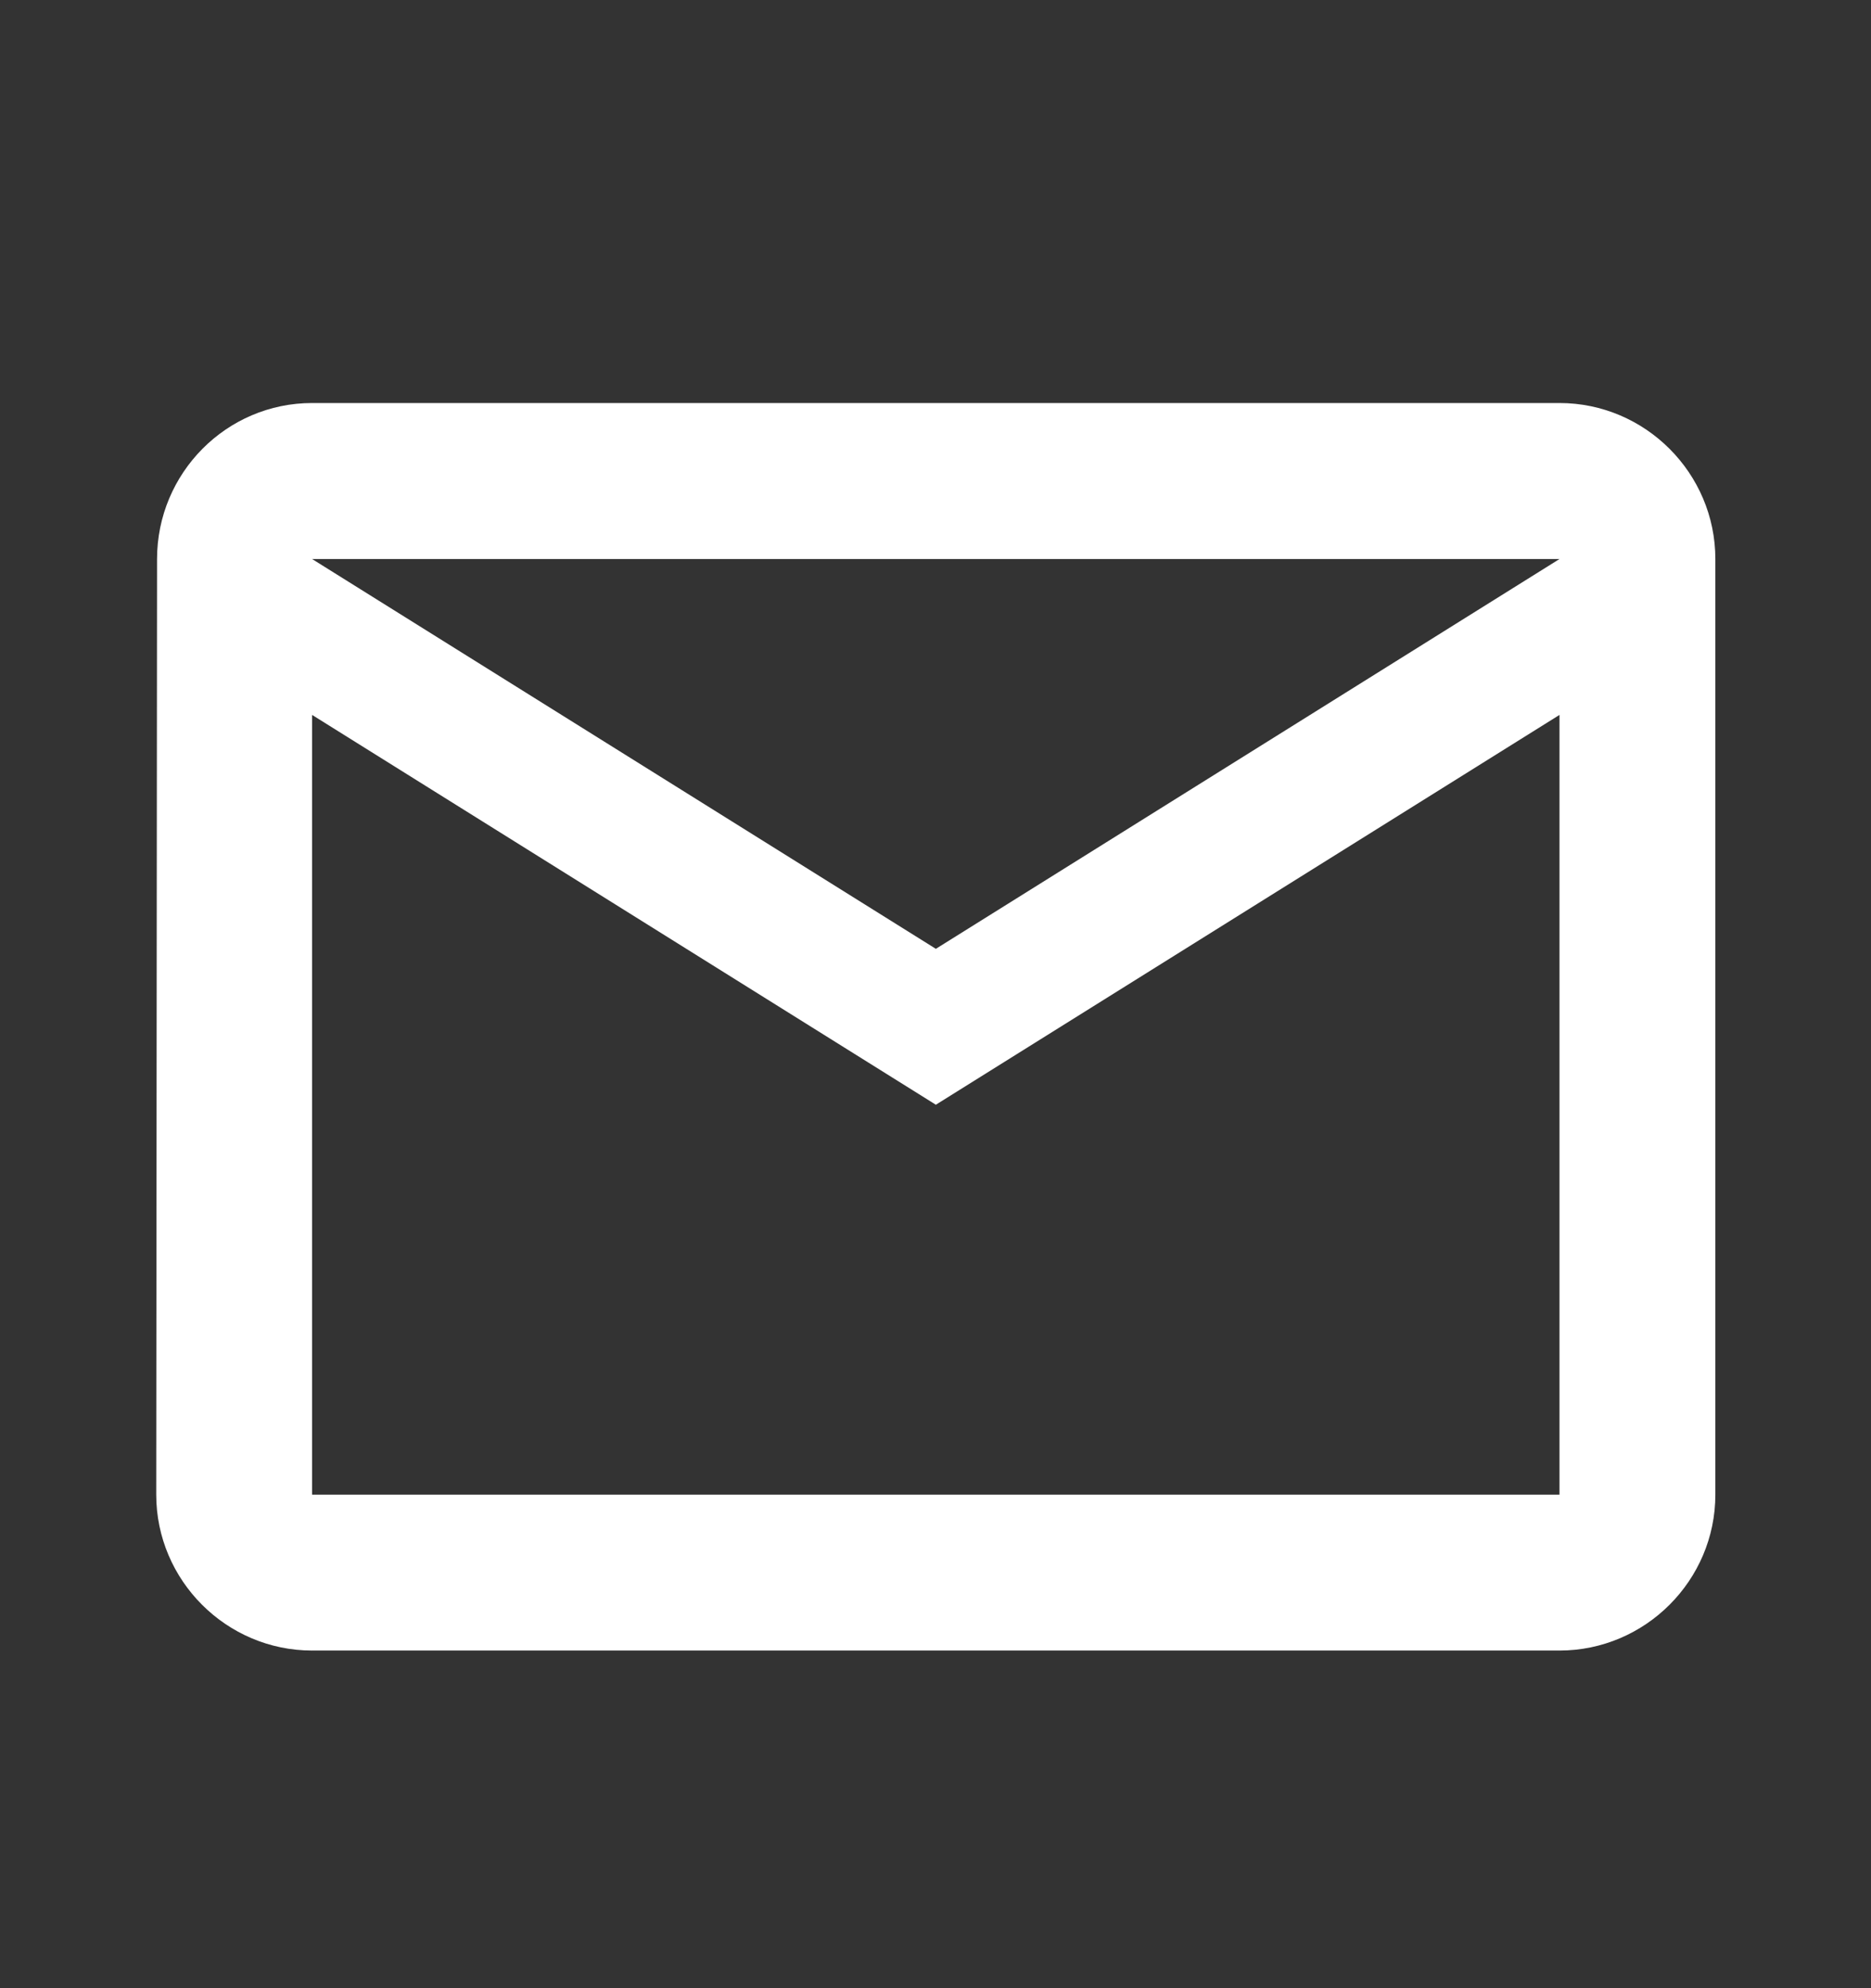 <svg width="16" height="17" viewBox="0 0 16 17" fill="none" xmlns="http://www.w3.org/2000/svg">
<rect x="0" y="0" width="16" height="17" fill="#333333" stroke="none"/>
<path d="M13.336 3.446H2.669C1.936 3.446 1.343 4.046 1.343 4.78L1.336 12.78C1.336 13.513 1.936 14.113 2.669 14.113H13.336C14.069 14.113 14.669 13.513 14.669 12.78V4.78C14.669 4.046 14.069 3.446 13.336 3.446ZM13.336 12.78H2.669V6.113L8.003 9.446L13.336 6.113V12.78ZM8.003 8.113L2.669 4.78H13.336L8.003 8.113Z" fill="white"/>
</svg>
